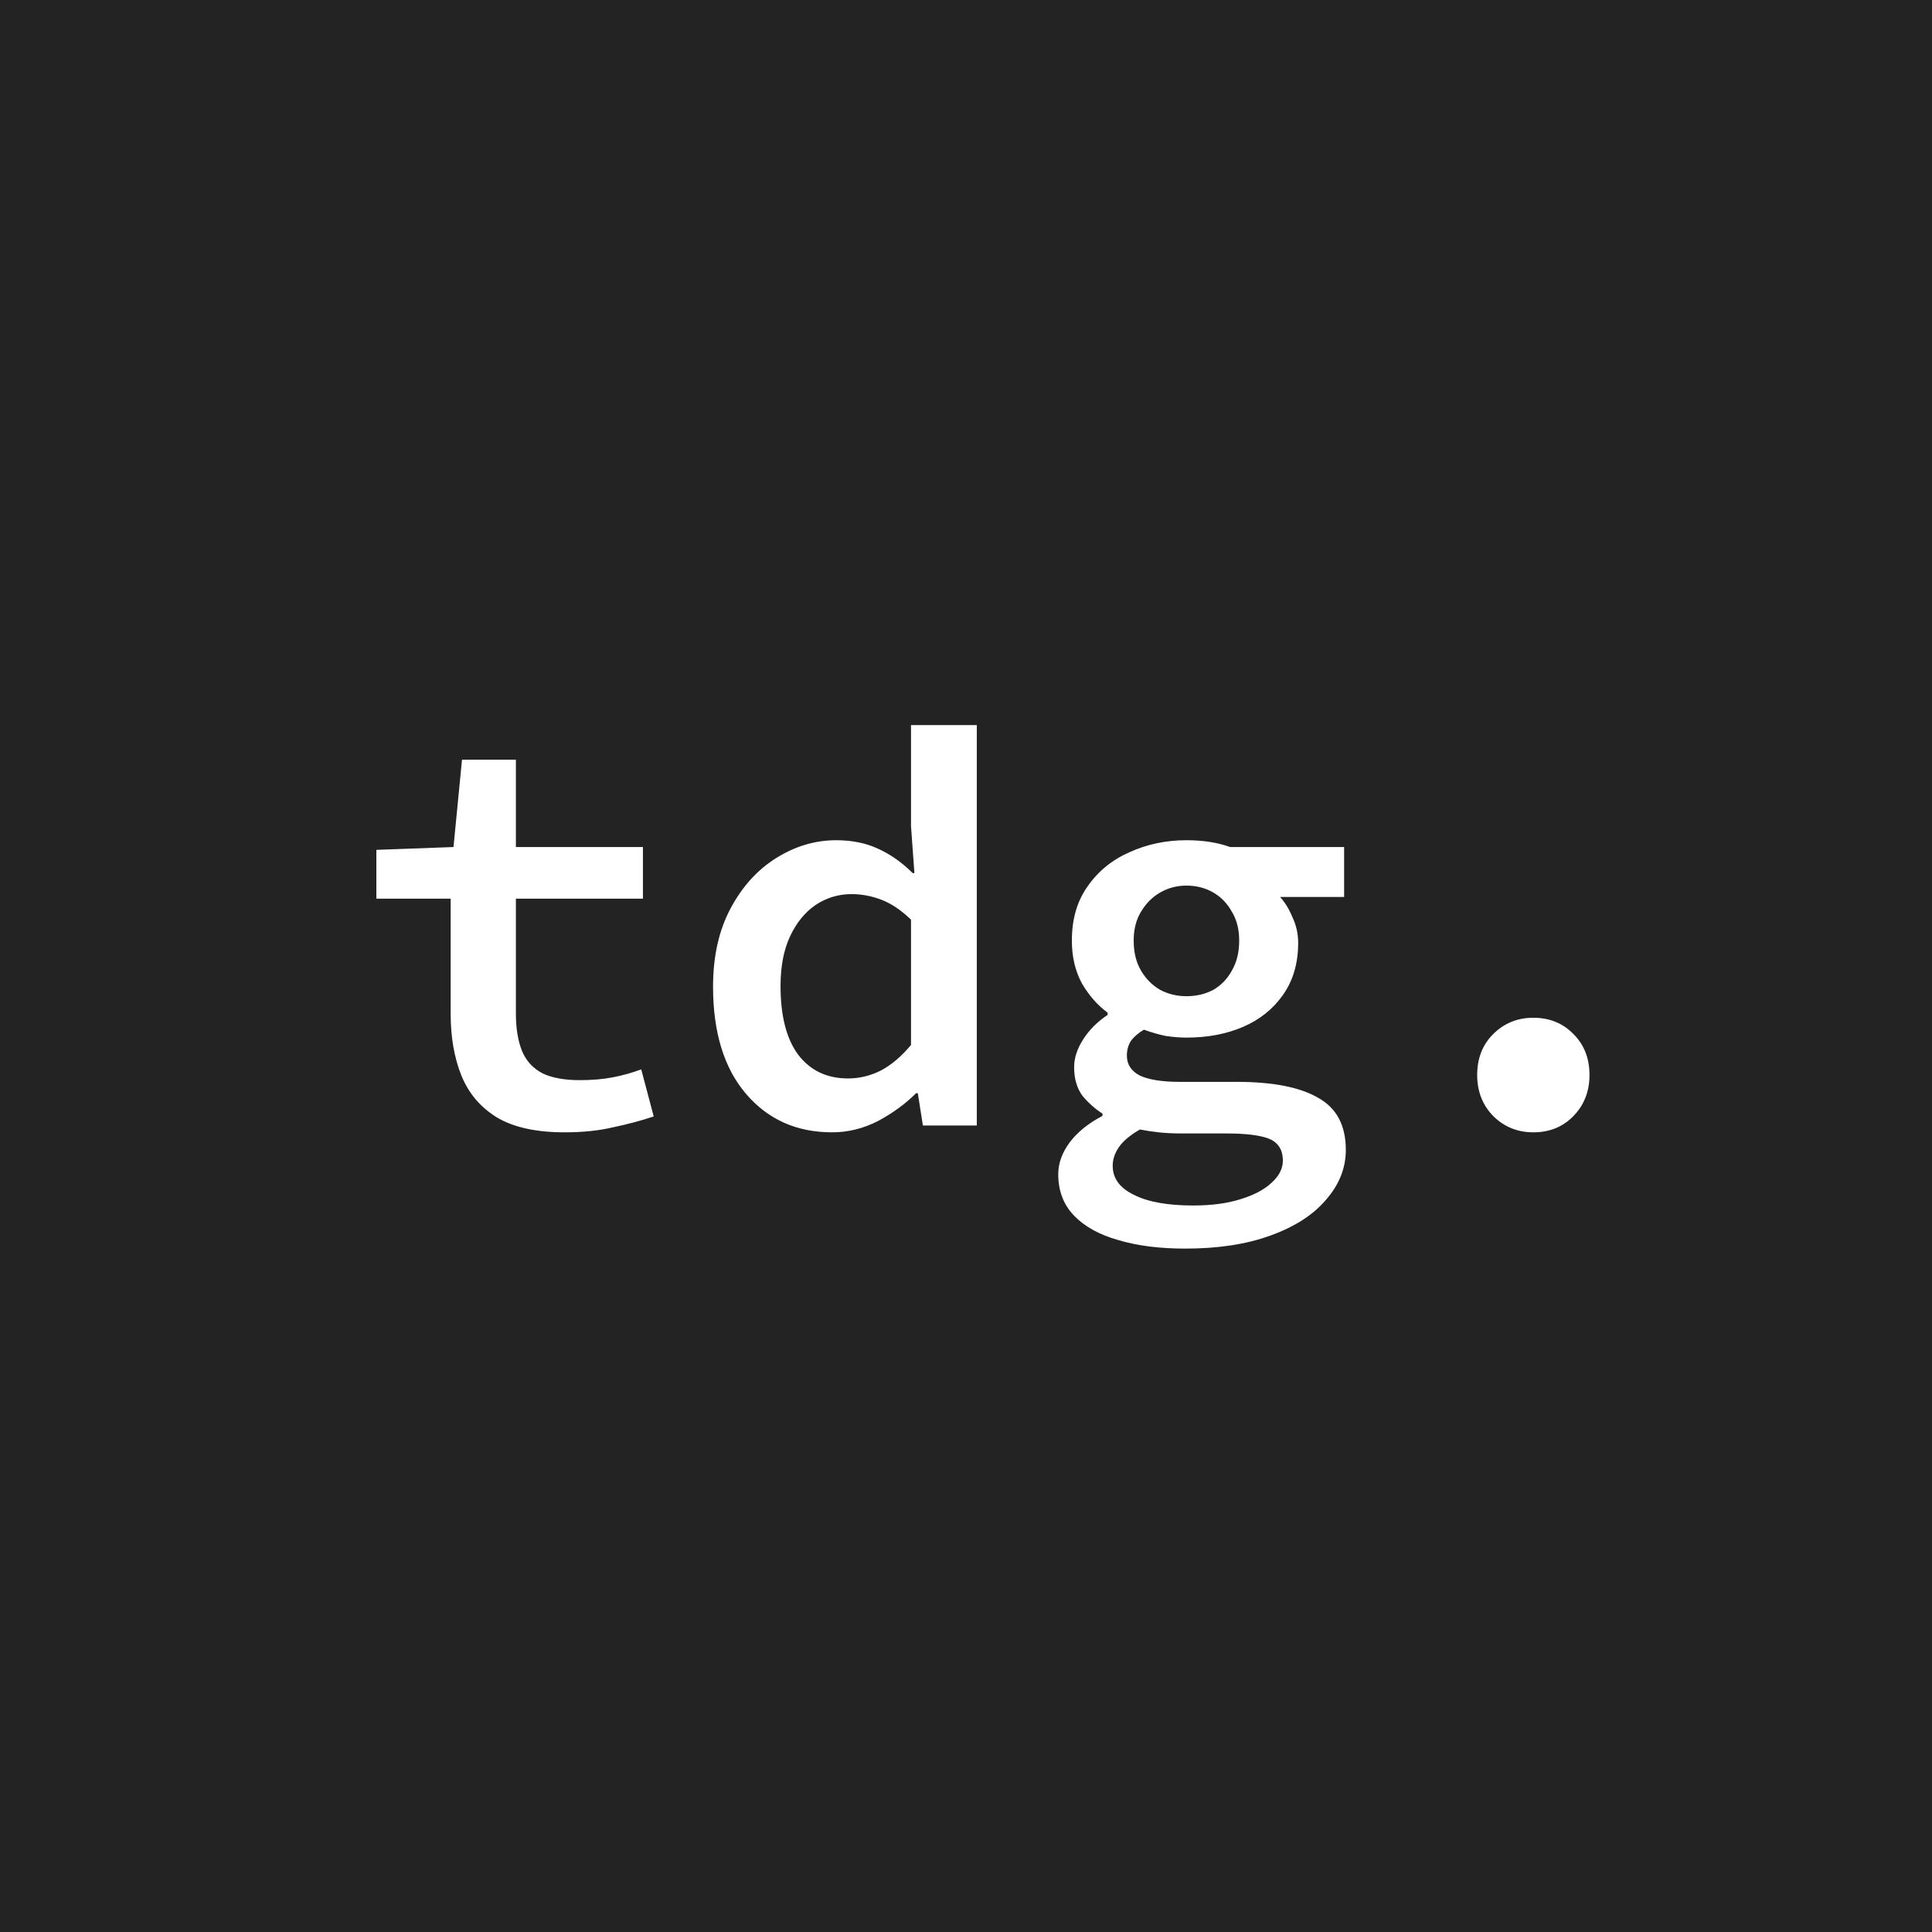 <svg width="218" height="218" viewBox="0 0 218 218" fill="none" xmlns="http://www.w3.org/2000/svg">
<rect width="218" height="218" fill="#232323"/>
<path d="M63.715 127.768C60.515 127.768 57.976 127.213 56.099 126.104C54.221 124.952 52.877 123.373 52.067 121.368C51.256 119.363 50.851 117.037 50.851 114.392V101.4H42.467V95.896L51.171 95.576L52.131 85.72H58.211V95.576H72.547V101.4H58.211V114.328C58.211 116.035 58.445 117.464 58.915 118.616C59.384 119.725 60.152 120.557 61.219 121.112C62.285 121.624 63.693 121.88 65.443 121.88C66.808 121.88 68.045 121.773 69.155 121.56C70.264 121.347 71.331 121.048 72.355 120.664L73.763 125.976C72.355 126.445 70.84 126.851 69.219 127.192C67.597 127.576 65.763 127.768 63.715 127.768ZM93.898 127.768C89.887 127.768 86.644 126.317 84.17 123.416C81.695 120.515 80.458 116.483 80.458 111.32C80.458 107.907 81.119 104.963 82.442 102.488C83.764 100.013 85.492 98.115 87.626 96.792C89.759 95.469 91.999 94.808 94.346 94.808C96.138 94.808 97.716 95.128 99.082 95.768C100.49 96.408 101.791 97.325 102.986 98.52H103.178L102.794 93.208V81.816H110.218V127H104.138L103.562 123.352H103.37C102.175 124.547 100.746 125.592 99.082 126.488C97.418 127.341 95.69 127.768 93.898 127.768ZM95.69 121.688C96.97 121.688 98.207 121.389 99.402 120.792C100.596 120.152 101.727 119.192 102.794 117.912V103.768C101.684 102.701 100.575 101.955 99.466 101.528C98.356 101.101 97.226 100.888 96.074 100.888C94.623 100.888 93.279 101.293 92.042 102.104C90.847 102.915 89.887 104.088 89.162 105.624C88.436 107.16 88.074 109.037 88.074 111.256C88.074 114.627 88.735 117.208 90.058 119C91.423 120.792 93.3 121.688 95.69 121.688ZM133.745 140.888C130.843 140.888 128.326 140.568 126.193 139.928C124.059 139.331 122.395 138.413 121.201 137.176C120.006 135.939 119.409 134.381 119.409 132.504C119.409 131.267 119.835 130.072 120.689 128.92C121.542 127.768 122.779 126.765 124.401 125.912V125.656C123.59 125.144 122.843 124.483 122.161 123.672C121.521 122.819 121.201 121.731 121.201 120.408C121.201 119.384 121.542 118.339 122.225 117.272C122.907 116.205 123.825 115.288 124.977 114.52V114.264C123.867 113.453 122.907 112.365 122.097 111C121.329 109.592 120.945 107.971 120.945 106.136C120.945 103.704 121.542 101.656 122.737 99.992C123.931 98.285 125.51 97.005 127.473 96.152C129.435 95.256 131.569 94.808 133.873 94.808C135.75 94.808 137.393 95.064 138.801 95.576H151.665V101.208H144.433C144.987 101.805 145.457 102.573 145.841 103.512C146.267 104.408 146.481 105.368 146.481 106.392C146.481 108.696 145.905 110.659 144.753 112.28C143.643 113.859 142.15 115.053 140.273 115.864C138.395 116.675 136.262 117.08 133.873 117.08C133.147 117.08 132.358 117.016 131.505 116.888C130.694 116.717 129.883 116.483 129.073 116.184C128.433 116.568 127.942 116.995 127.601 117.464C127.302 117.933 127.153 118.488 127.153 119.128C127.153 120.109 127.643 120.856 128.625 121.368C129.649 121.837 131.142 122.072 133.105 122.072H139.505C143.601 122.072 146.673 122.669 148.721 123.864C150.811 125.016 151.857 126.979 151.857 129.752C151.857 131.8 151.11 133.677 149.617 135.384C148.166 137.091 146.075 138.435 143.345 139.416C140.657 140.397 137.457 140.888 133.745 140.888ZM133.873 112.408C134.982 112.408 135.985 112.173 136.881 111.704C137.777 111.192 138.481 110.467 138.993 109.528C139.547 108.589 139.825 107.459 139.825 106.136C139.825 104.856 139.547 103.768 138.993 102.872C138.481 101.933 137.777 101.208 136.881 100.696C135.985 100.184 134.982 99.928 133.873 99.928C132.806 99.928 131.825 100.184 130.929 100.696C130.033 101.208 129.307 101.933 128.753 102.872C128.198 103.768 127.921 104.856 127.921 106.136C127.921 107.459 128.198 108.589 128.753 109.528C129.307 110.467 130.033 111.192 130.929 111.704C131.825 112.173 132.806 112.408 133.873 112.408ZM134.641 136.024C136.689 136.024 138.459 135.789 139.953 135.32C141.489 134.851 142.662 134.232 143.473 133.464C144.326 132.696 144.753 131.864 144.753 130.968C144.753 129.731 144.219 128.899 143.153 128.472C142.129 128.088 140.55 127.896 138.417 127.896H133.425C132.401 127.896 131.505 127.853 130.737 127.768C129.969 127.683 129.265 127.576 128.625 127.448C127.515 128.088 126.726 128.749 126.257 129.432C125.787 130.115 125.553 130.819 125.553 131.544C125.553 132.952 126.342 134.04 127.921 134.808C129.499 135.619 131.739 136.024 134.641 136.024ZM173.016 127.768C171.224 127.768 169.709 127.149 168.472 125.912C167.277 124.675 166.68 123.139 166.68 121.304C166.68 119.427 167.277 117.891 168.472 116.696C169.709 115.459 171.224 114.84 173.016 114.84C174.85 114.84 176.365 115.459 177.56 116.696C178.754 117.891 179.352 119.427 179.352 121.304C179.352 123.139 178.754 124.675 177.56 125.912C176.365 127.149 174.85 127.768 173.016 127.768Z" fill="white"/>
</svg>
